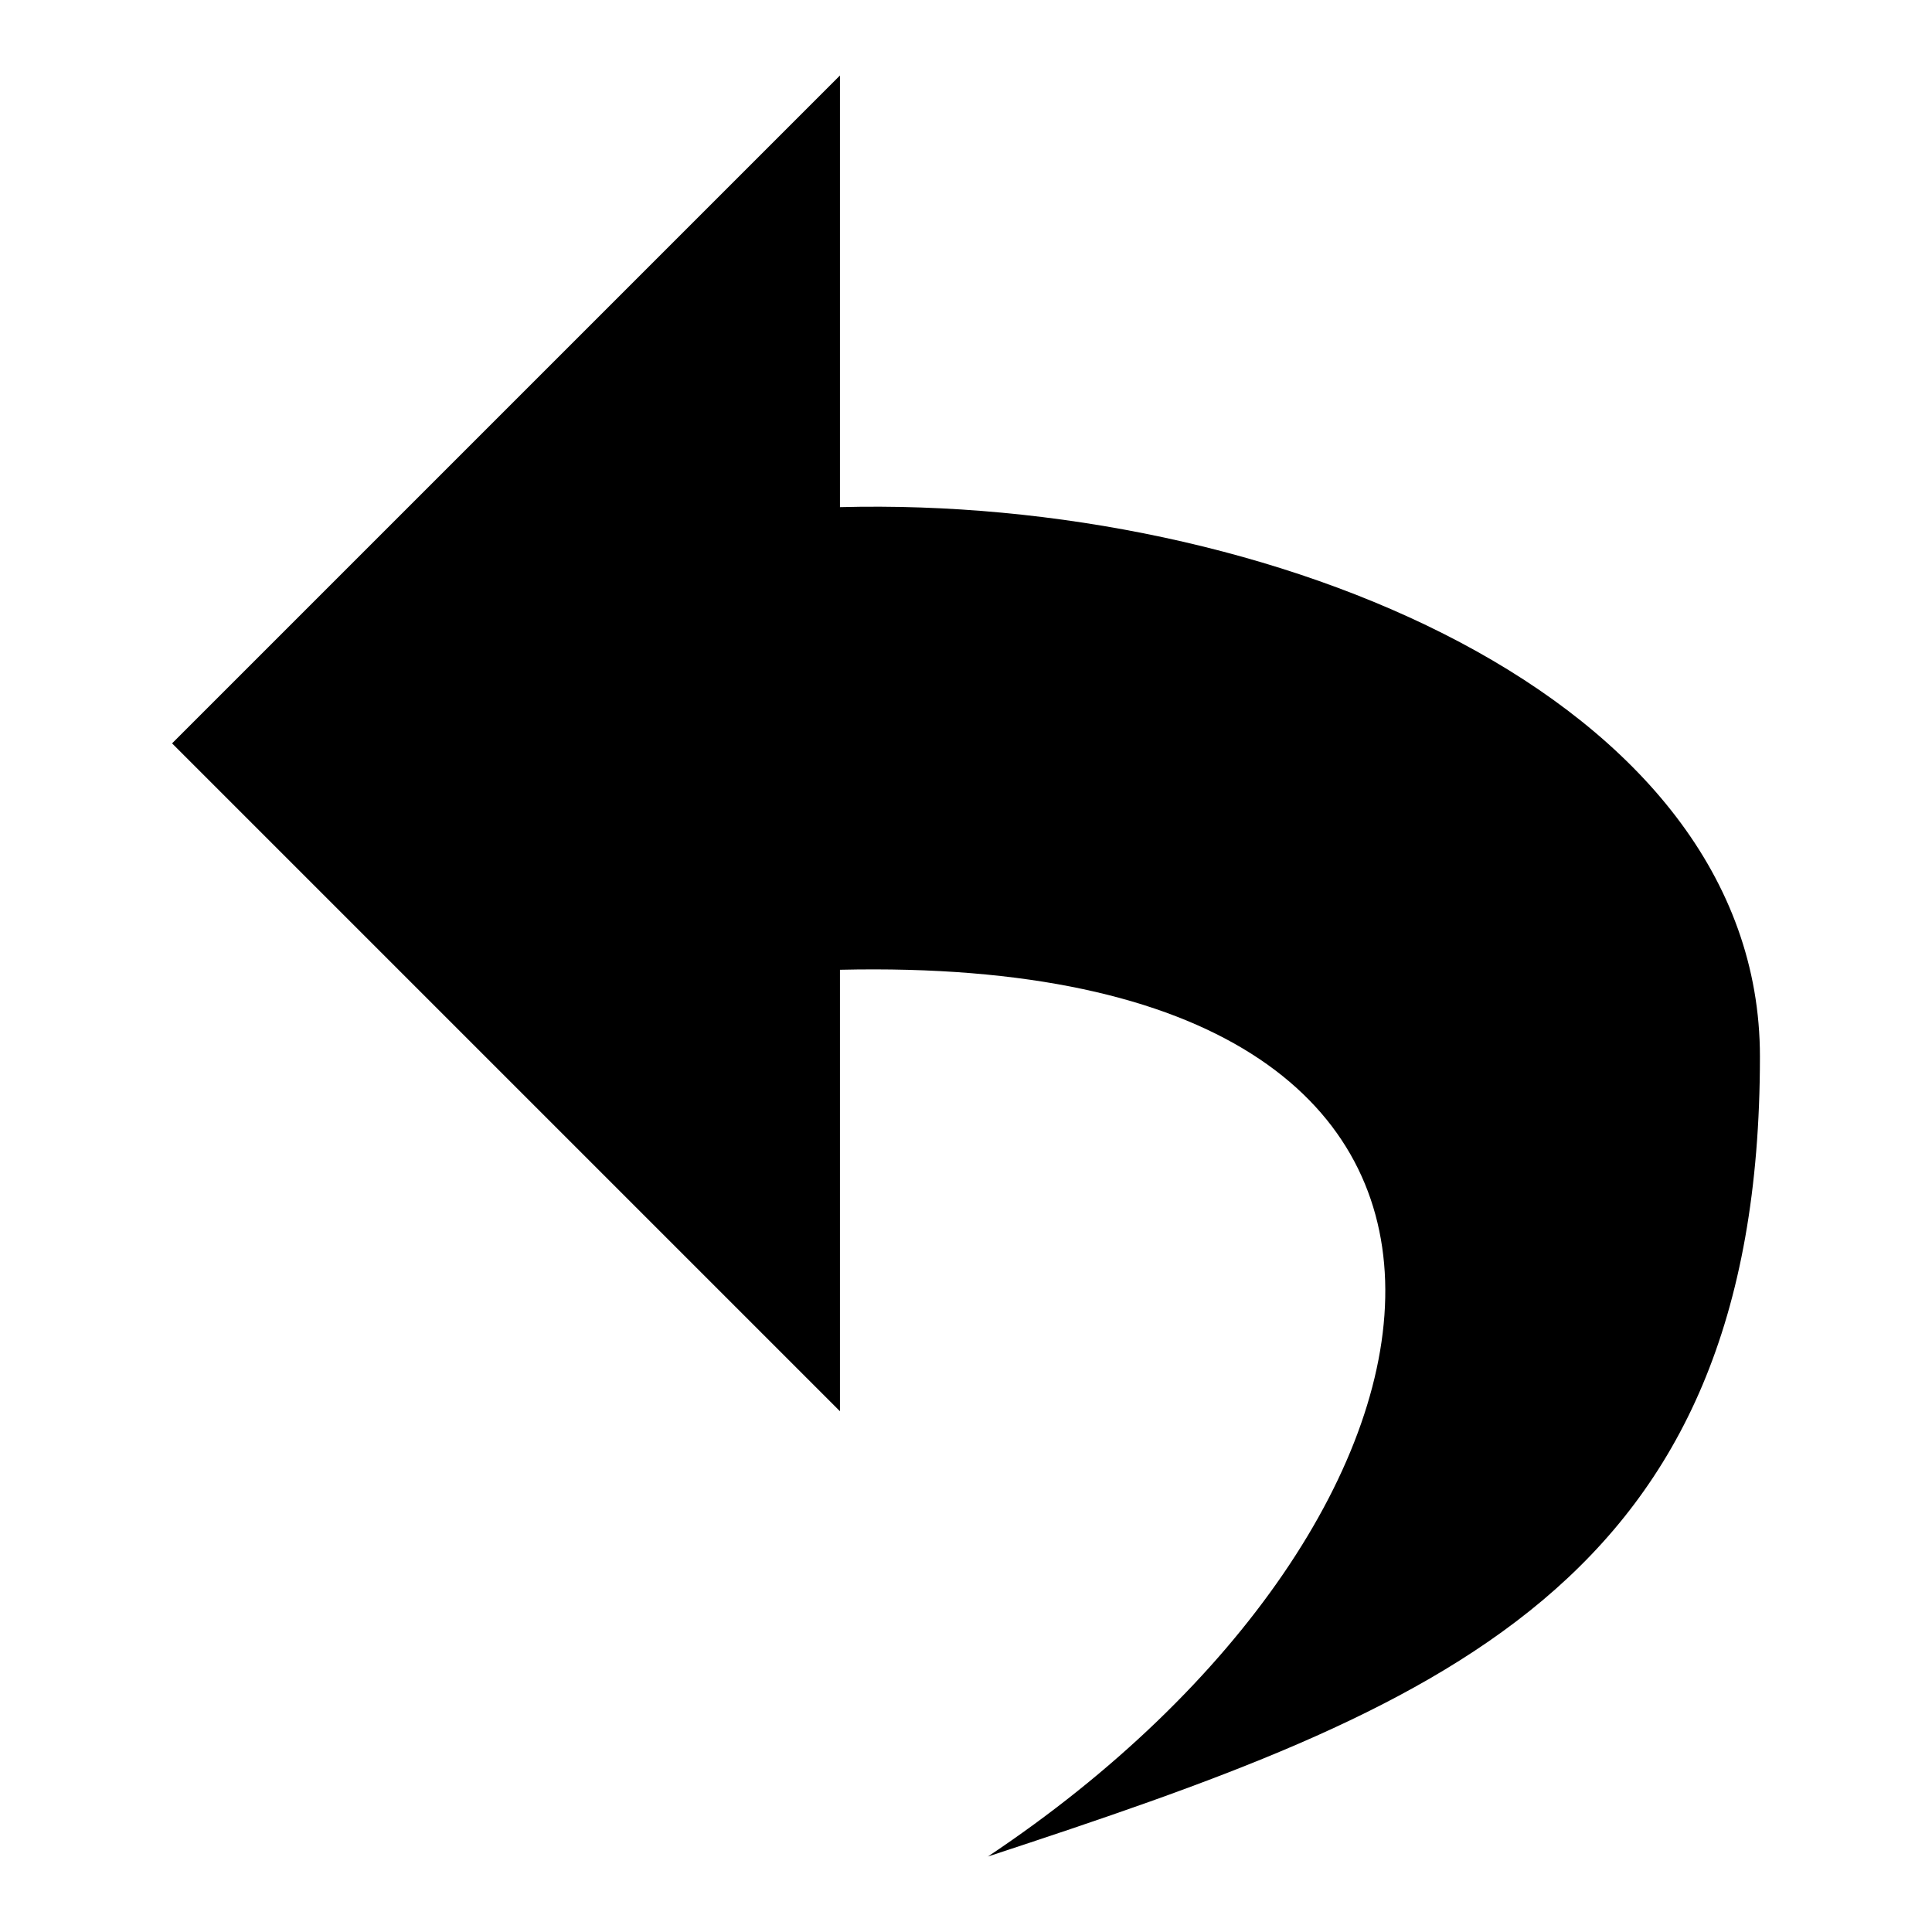 <?xml version="1.0" encoding="utf-8"?>
<!-- Svg Vector Icons : http://www.onlinewebfonts.com/icon -->
<!DOCTYPE svg PUBLIC "-//W3C//DTD SVG 1.1//EN" "http://www.w3.org/Graphics/SVG/1.1/DTD/svg11.dtd">
<svg version="1.1" xmlns="http://www.w3.org/2000/svg" xmlns:xlink="http://www.w3.org/1999/xlink" x="0px" y="0px" viewBox="0 0 256 256" enable-background="new 0 0 256 256" xml:space="preserve">
<g> <path fill="#000000" d="M130.9,246c66.8-44.5,80.1-119.8-19.6-117.5V187L22.8,98.5L111.3,10v57.2c56.6-1.5,121.9,25,121.9,72.8 C233.2,210.4,190.5,226.4,130.9,246"/></g>
</svg>